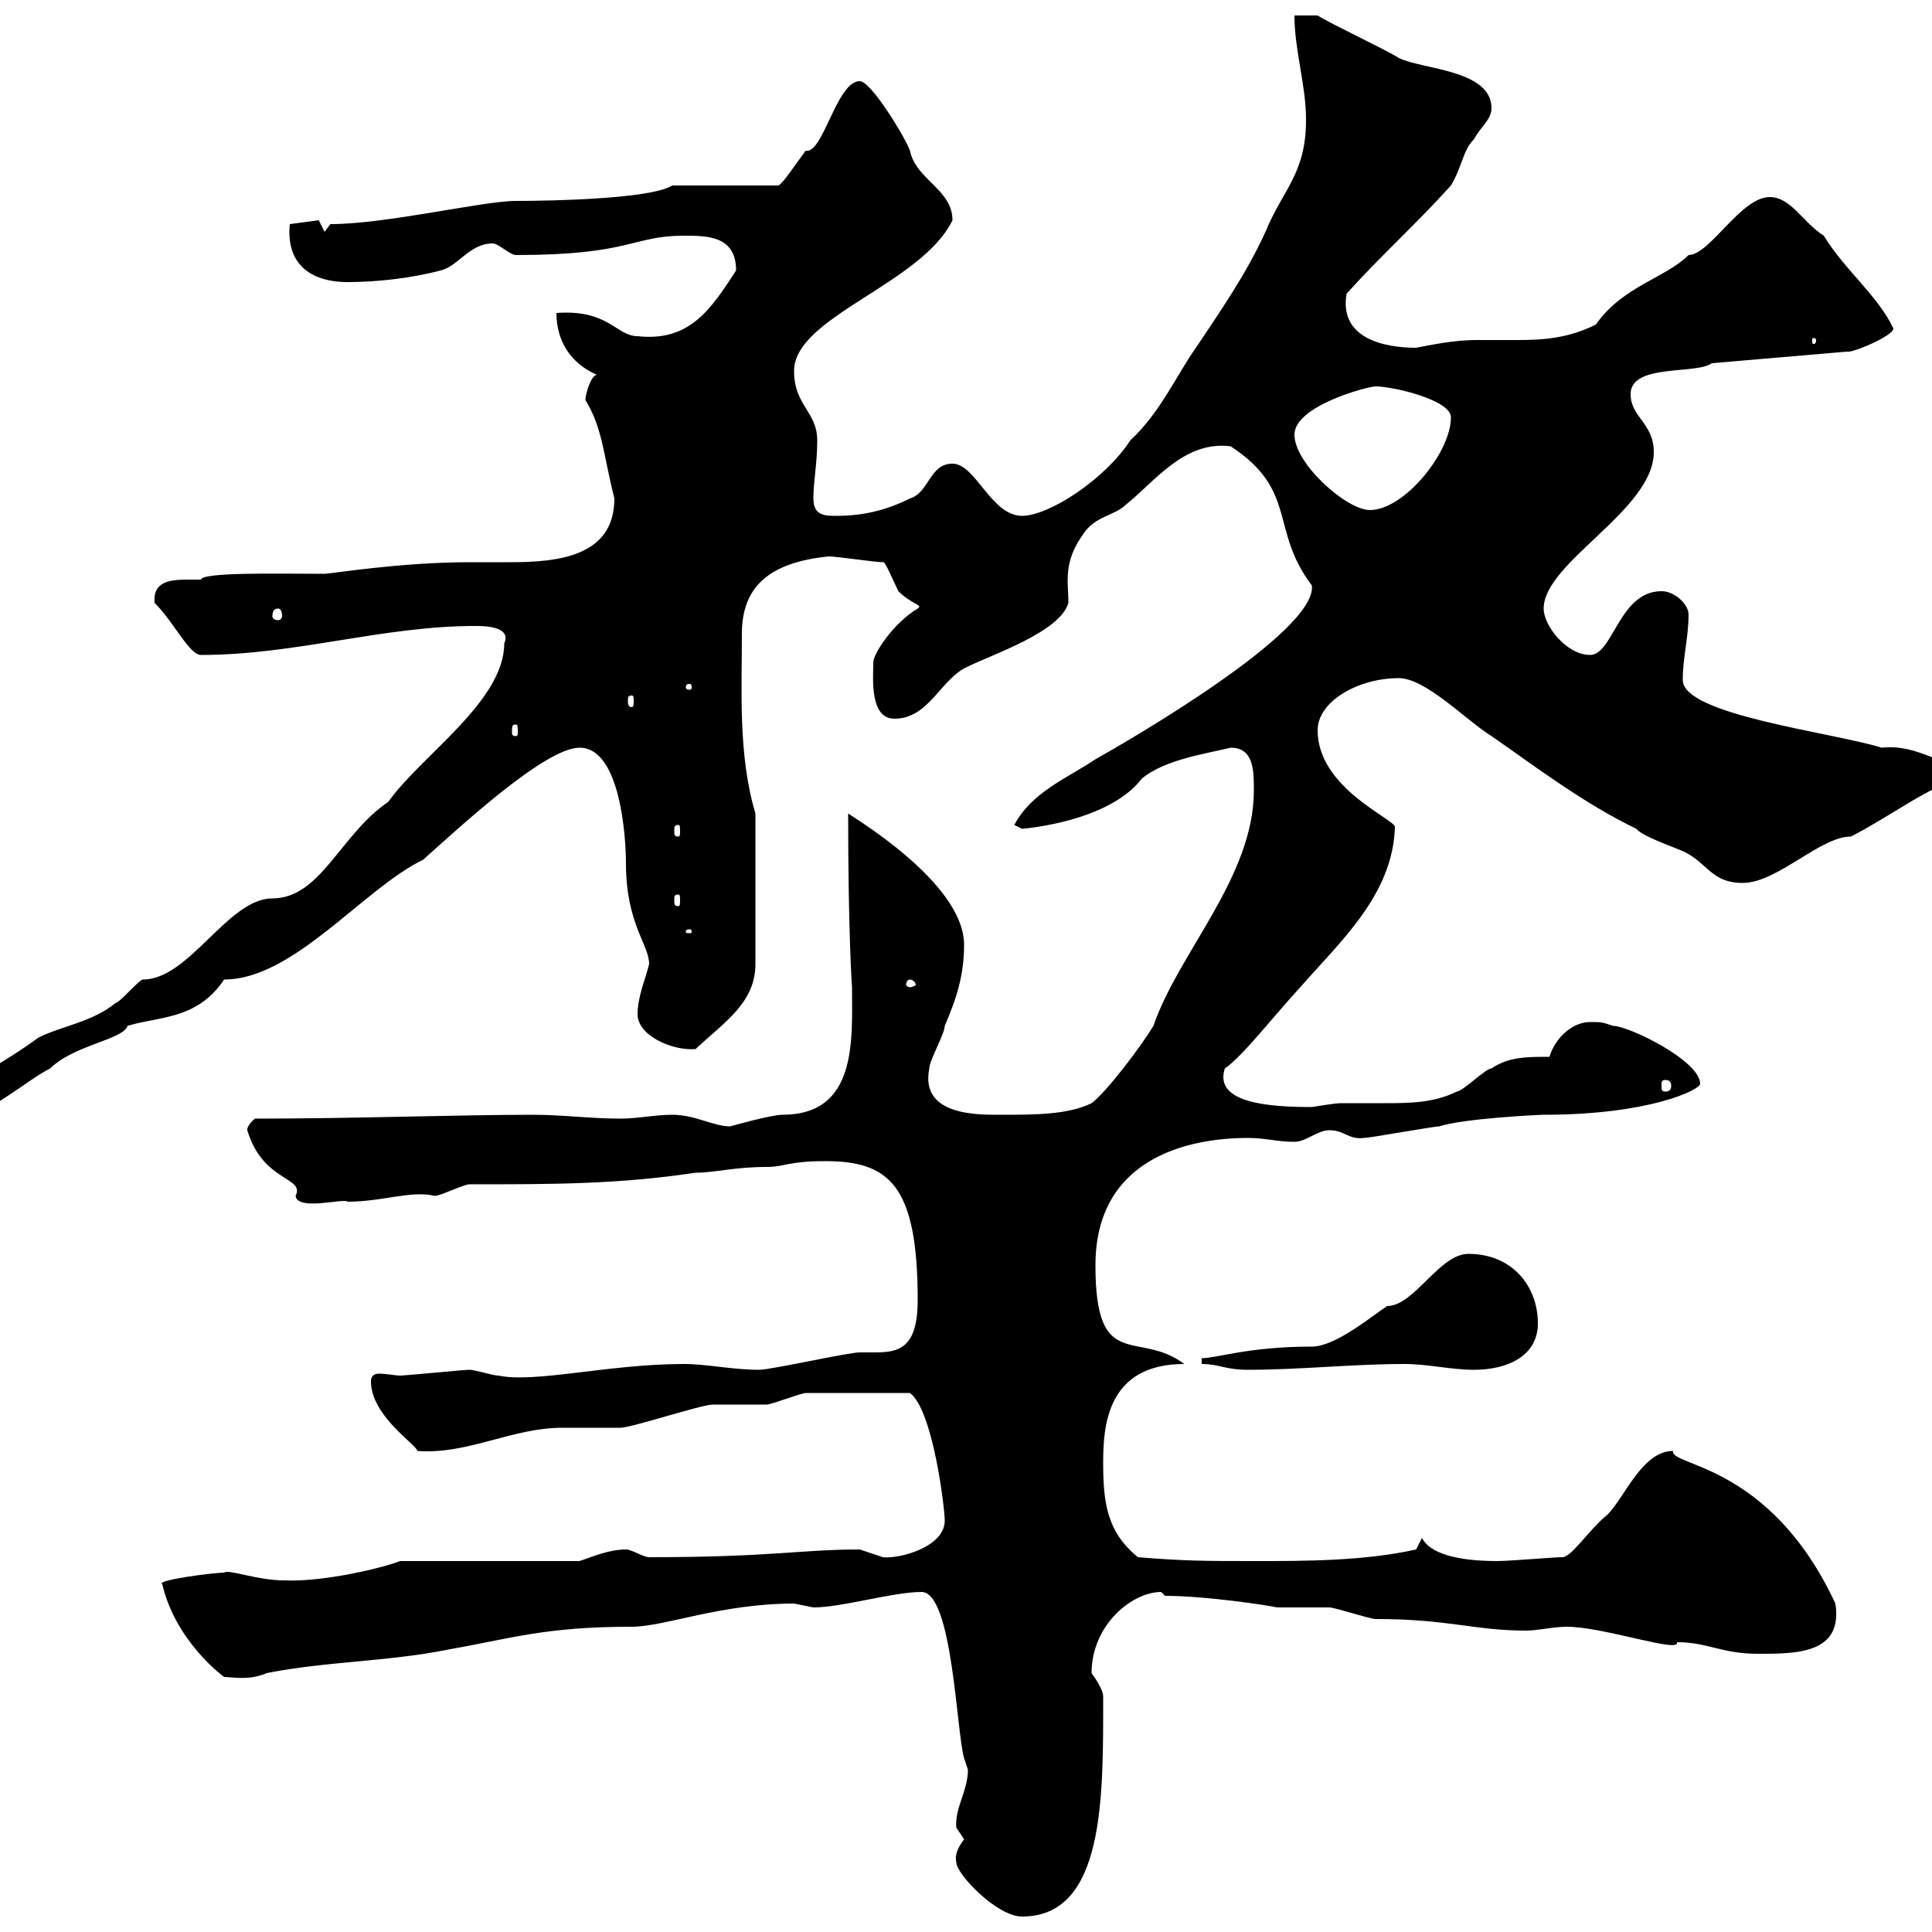 <svg xmlns="http://www.w3.org/2000/svg" xmlns:xlink="http://www.w3.org/1999/xlink" width="300" height="300"><path d="M148.50 289.20C148.50 291 154.80 297.60 158.70 297.60C171.60 297.60 171.30 279 171.30 263.40C171.30 262.20 169.50 259.80 169.50 259.80C169.50 252.30 175.80 247.20 180.30 247.20C180.30 247.20 180.90 247.80 180.90 247.80C187.20 247.80 197.10 249.30 198.30 249.60C199.20 249.60 205.50 249.60 206.40 249.60C207.30 249.60 212.70 251.40 213.60 251.40C225 251.40 228.90 253.20 237 253.20C238.80 253.20 241.20 252.60 243.30 252.60C249 252.60 261 256.80 260.40 255C265.20 255 267.30 256.80 273 256.80C279 256.80 286.20 256.80 285 249C274.80 227.10 259.20 227.70 259.80 225.30C255 225.30 252.30 232.50 249.60 235.20C246.60 237.60 243.90 242.10 242.40 241.80C241.50 241.80 234.30 242.40 232.50 242.40C226.20 242.40 222 241.20 220.80 238.80C220.80 238.80 219.90 240.60 219.90 240.60C211.80 242.40 202.80 242.40 194.70 242.40C187.50 242.40 183.90 242.40 176.70 241.80C171.90 237.90 171.30 233.40 171.30 227.10C171.30 221.40 171.90 211.80 183.90 211.80C176.70 206.40 170.10 213.30 170.10 196.50C170.10 180 184.20 176.70 193.80 176.70C196.50 176.70 198.30 177.30 201 177.30C202.80 177.30 204.60 175.50 206.40 175.50C208.80 175.50 209.40 177 211.80 176.70C212.70 176.70 222.60 174.90 223.50 174.90C227.10 173.70 238.80 173.10 239.70 173.10C256.20 173.10 264 169.20 264 168.30C264 164.70 252.90 159.30 250.50 159.30C248.70 158.70 248.70 158.70 246.90 158.70C244.20 158.70 241.50 161.10 240.60 164.10C237 164.10 234.30 164.10 231.60 165.90C230.70 165.90 227.10 169.50 226.20 169.50C222.60 171.30 218.70 171.30 214.80 171.30C212.40 171.30 210 171.30 208.20 171.30C207.30 171.30 203.70 171.90 203.70 171.90C197.10 171.90 188.40 171.30 190.20 165.90C192.90 164.10 198 157.50 201.90 153.30C208.20 146.10 216.30 138.90 216.60 128.40C216.60 127.20 204.60 122.40 204.60 113.40C204.60 108.90 210.90 105.30 217.20 105.30C221.40 105.30 227.70 111.90 231.60 114.30C238.50 119.10 246 124.80 254.10 128.70C255 129.90 260.40 131.70 261.60 132.30C265.20 134.10 265.80 137.10 270.60 137.10C276 137.10 282.60 129.90 287.40 129.90C292.80 127.20 300.60 121.50 303.30 121.50C305.40 121.50 307.20 121.20 308.40 118.80C307.80 119.10 306.90 119.10 306.30 119.10C301.20 119.10 297.90 115.50 292.20 116.10C284.40 113.70 261.30 111 261.30 105.60C261.30 102 262.20 99 262.20 95.40C262.20 93.90 260.10 91.80 258 91.80C251.40 91.80 250.50 101.70 246.90 101.70C243.30 101.70 239.70 97.20 239.70 94.50C239.70 87.30 256.80 79.20 256.80 70.20C256.80 65.70 253.20 64.80 253.20 61.20C253.20 56.40 263.40 58.20 265.80 56.40L286.80 54.60C287.40 54.90 294 52.20 294 51C291.60 45.90 286.50 42 283.20 36.60C279.90 34.50 278.10 30.60 274.80 30.60C270.30 30.60 265.50 39.60 262.20 39.60C258.60 43.20 252 44.40 247.80 50.40C243.60 52.50 239.70 52.80 235.80 52.80C233.40 52.80 231.30 52.80 229.50 52.80C226.80 52.80 224.40 53.10 219.90 54C214.80 54 207.90 52.50 209.10 45.60C214.50 39.60 219.90 34.80 225.30 28.80C227.10 25.80 227.10 23.40 228.90 21.60C229.80 19.80 231.60 18.60 231.60 16.80C231.60 10.80 220.80 10.80 217.20 9C215.40 7.80 206.40 3.60 204.60 2.40L201 2.40C201 7.80 202.80 13.20 202.80 18.60C202.80 27 199.20 29.40 196.50 36C193.50 42.60 189.30 48.60 185.70 54C182.70 58.20 180.30 63.90 175.50 68.40C171.60 74.40 162.90 80.10 158.70 80.10C153.90 80.10 151.50 72 147.90 72C144.30 72 144.30 76.50 141.30 77.40C137.70 79.20 134.10 80.10 129.90 80.10C128.10 80.10 126.30 80.10 126.30 77.40C126.30 74.70 126.90 72 126.90 68.40C126.90 63.90 123.30 63 123.30 57.60C123.30 49.20 143.10 44.10 147.90 34.20C147.90 29.40 142.20 27.90 141.30 23.40C140.70 21.60 135.30 12.60 133.50 12.60C129.90 12.60 127.80 24 125.10 23.40C123.30 25.80 121.80 28.20 120.90 28.80L104.40 28.80C101.10 30.90 85.50 31.20 80.10 31.20C75 31.20 60 34.80 51.30 34.80L50.40 36L49.50 34.20L45 34.80C44.40 40.80 48 43.80 54 43.80C58.50 43.80 63.90 43.20 68.40 42C71.10 41.40 72.90 37.80 76.50 37.80C77.40 37.80 79.20 39.60 80.10 39.60C98.10 39.60 98.10 36.60 106.20 36.60C109.80 36.60 114.30 36.60 114.30 42C110.40 48 107.10 53.10 99 52.20C95.70 52.20 94.50 48 86.40 48.60C86.40 52.80 88.50 56.40 92.70 58.20C91.80 58.20 90.90 61.20 90.90 62.10C93.60 66.60 93.60 70.20 95.40 77.40C95.40 86.40 86.70 87.30 79.20 87.30C76.80 87.30 74.70 87.30 72.90 87.30C62.10 87.30 51.30 89.10 50.40 89.10C43.50 89.10 31.50 88.80 31.20 90C30.60 90 29.70 90 29.10 90C26.40 90 23.70 90.30 24 93.60C27 96.60 29.40 101.70 31.20 101.70C45.90 101.70 59.40 97.20 73.80 97.20C75 97.20 79.50 97.20 78.30 99.90C78.30 108.90 65.40 117.30 60.30 124.50C52.80 129.60 49.80 139.50 42.30 139.50C35.40 139.50 29.40 152.10 22.20 152.10C21.60 152.10 18.60 155.70 18 155.70C14.40 158.70 9.60 159.30 6 161.10C-1.80 166.80-8.40 169.20-8.40 171.30C-8.40 173.10-6.60 173.10-5.40 173.10C-1.80 173.10 4.20 167.70 7.80 165.90C11.40 162.30 19.20 161.40 19.80 159.30C24.60 157.80 30.60 158.40 34.80 152.10C45.60 152.10 56.40 138 65.70 133.50C71.10 128.70 84.60 116.10 90 116.10C96.30 116.10 97.20 129.90 97.20 134.10C97.20 143.40 100.80 146.70 100.80 149.70C100.20 152.10 99 154.80 99 157.50C99 160.80 104.40 163.20 108 162.90C112.50 158.70 117.30 155.70 117.30 149.70L117.30 126.30C114.60 117.30 115.20 107.10 115.20 98.40C115.20 90.90 119.70 87.30 128.70 86.40C129.90 86.40 135.90 87.30 137.10 87.30C137.40 87 138.60 90 139.50 91.80C141.60 93.90 143.40 93.90 142.50 94.50C138.90 96.60 135.60 101.40 135.60 102.90C135.60 105.30 135 111.60 138.90 111.60C144.30 111.60 146.10 105.30 150.30 103.50C153.90 101.70 164.70 98.10 165.90 93.60C165.90 90.30 165 87.30 168.30 82.80C170.10 80.10 173.10 80.10 174.90 78.30C179.40 74.70 183.90 68.40 191.10 69.30C201.60 76.20 197.10 82.20 203.70 90.90C204.60 98.10 174.90 115.20 170.10 117.90C165.60 120.90 160.20 123 157.50 128.10C157.50 128.10 158.70 128.70 158.70 128.70C164.70 128.10 173.40 126 177.30 120.90C180.90 117.90 187.50 117 191.10 116.10C194.70 116.10 194.70 119.70 194.70 122.70C194.70 136.20 183 147.90 179.10 159.30C177.30 162.30 171.90 169.50 169.50 171.30C165.90 173.10 160.50 173.10 155.70 173.10C152.10 173.10 142.80 173.40 144.30 165.90C144.30 164.70 146.70 160.50 146.70 159.30C148.50 155.10 149.70 151.50 149.70 146.70C149.70 136.80 131.40 126.30 131.70 126.30C131.70 145.20 132.30 153.30 132.30 153.30C132.30 161.40 133.20 173.10 121.50 173.10C119.70 173.10 113.40 174.90 113.40 174.90C110.70 174.90 108 173.10 104.40 173.10C101.70 173.10 99 173.70 96.30 173.70C91.80 173.70 87.30 173.10 82.80 173.10C71.10 173.10 54.90 173.70 39.60 173.70C38.10 174.90 38.40 175.80 38.40 175.50C40.80 183.60 47.40 182.70 45.90 185.70C46.20 188.10 53.40 186 54 186.60C59.40 186.60 63.90 184.80 67.50 185.70C68.40 185.70 72 183.90 72.90 183.90C85.80 183.90 96 183.90 108 182.10C111 182.10 114 181.20 119.10 181.20C121.80 181.20 122.40 180.30 128.10 180.30C138 180.30 142.50 183.90 142.50 201.90C142.50 209.40 139.50 210 135.90 210C135 210 134.10 210 133.50 210C131.70 210 119.70 212.70 117.90 212.70C113.70 212.70 109.80 211.80 106.20 211.80C94.50 211.80 83.10 214.80 77.40 213.60C76.50 213.60 73.80 212.70 72.90 212.70C72 212.70 63 213.60 62.10 213.60C61.50 213.60 60 213.30 58.80 213.30C58.20 213.30 57.60 213.60 57.60 214.50C57.60 219.90 64.80 224.40 64.80 225.30C72.60 225.90 79.50 221.70 87.30 221.70C88.20 221.70 95.40 221.70 96.30 221.70C98.10 221.70 108.90 218.10 110.70 218.10C111.60 218.10 117.90 218.10 119.10 218.10C119.70 218.10 124.50 216.30 125.10 216.30C128.40 216.30 135.30 216.30 141.30 216.30C144.90 219 146.70 234.30 146.70 236.10C146.70 240.30 139.50 242.10 137.10 241.80C137.10 241.80 133.50 240.60 133.50 240.60C124.20 240.60 120 241.80 100.80 241.80C99.90 241.80 98.10 240.60 97.20 240.60C94.50 240.60 91.80 241.80 90 242.40L62.10 242.40C60 243.30 50.40 245.70 44.10 245.40C39.90 245.40 35.40 243.60 34.80 244.20C33 244.20 24 245.40 25.20 246C27.30 255 34.80 260.40 34.80 260.40C36 260.40 38.70 261 41.40 259.80C50.40 258 60.30 258 69.30 256.20C79.50 254.40 84.60 252.60 98.10 252.60C103.20 252.60 111.90 249 123.30 249C123.30 249 126.30 249.60 126.30 249.60C130.80 249.60 138.60 247.20 143.10 247.20C147.90 247.20 148.50 268.80 149.70 273C149.70 273 150.30 274.80 150.30 274.80C150.30 278.10 148.20 280.80 148.50 283.80C148.50 283.80 149.70 285.60 149.70 285.60C148.80 286.80 148.20 288 148.50 289.20ZM186.60 211.80C189.30 211.80 190.20 212.70 193.80 212.70C201.90 212.70 210 211.80 218.10 211.80C221.70 211.80 225.30 212.70 228.90 212.70C234 212.70 238.80 210.60 238.80 205.50C238.80 199.80 234.90 194.70 228 194.70C223.50 194.70 219.60 202.80 215.40 202.80C212.70 204.60 207.30 209.10 203.70 209.10C193.80 209.10 189 210.90 186.60 210.90ZM258.60 167.70C259.20 167.70 259.50 168 259.50 168.60C259.50 169.20 259.20 169.50 258.60 169.50C258 169.50 258 169.20 258 168.60C258 168 258 167.70 258.60 167.70ZM141.30 152.10C141.60 152.10 142.20 152.40 142.20 153C142.20 153 141.60 153.30 141.30 153.30C141 153.30 140.70 153 140.70 153C140.70 152.40 141 152.10 141.30 152.10ZM107.10 144.30C107.40 144.30 107.40 144.60 107.40 144.60C107.40 144.90 107.40 144.90 107.10 144.90C106.50 144.90 106.50 144.90 106.50 144.60C106.50 144.60 106.50 144.30 107.10 144.30ZM105.30 138.90C105.60 138.90 105.60 139.20 105.60 139.80C105.60 140.40 105.60 140.70 105.30 140.70C104.70 140.70 104.70 140.40 104.70 139.80C104.70 139.20 104.70 138.90 105.30 138.90ZM105.30 128.10C105.60 128.10 105.60 128.40 105.60 129C105.60 129.60 105.60 129.90 105.30 129.90C104.70 129.90 104.70 129.60 104.70 129C104.70 128.40 104.70 128.10 105.30 128.10ZM80.10 112.50C80.40 112.50 80.40 112.80 80.40 113.70C80.40 114 80.40 114.30 80.10 114.30C79.50 114.30 79.50 114 79.50 113.70C79.50 112.80 79.50 112.50 80.10 112.50ZM98.10 108C98.40 108 98.40 108.30 98.40 108.90C98.40 109.20 98.40 109.80 98.10 109.80C97.50 109.80 97.50 109.20 97.50 108.90C97.50 108.30 97.50 108 98.10 108ZM107.10 106.20C107.40 106.20 107.40 106.50 107.40 106.80C107.40 106.80 107.40 107.10 107.10 107.10C106.50 107.10 106.50 106.80 106.50 106.80C106.50 106.50 106.50 106.20 107.10 106.20ZM43.20 94.50C43.50 94.50 43.80 94.80 43.80 95.70C43.80 96 43.50 96.30 43.20 96.30C42.60 96.30 42.30 96 42.30 95.70C42.30 94.80 42.60 94.50 43.20 94.50ZM201 67.50C201 63 212.40 60 213.60 60C216.30 60 225.30 62.10 225.30 64.80C225.30 70.20 218.10 79.20 212.70 79.20C209.10 79.20 201 72 201 67.50ZM282 52.80C282 53.40 281.70 53.40 281.70 53.40C281.40 53.40 281.40 53.40 281.40 52.80C281.40 52.50 281.40 52.50 281.70 52.50C281.70 52.50 282 52.50 282 52.80Z"/></svg>